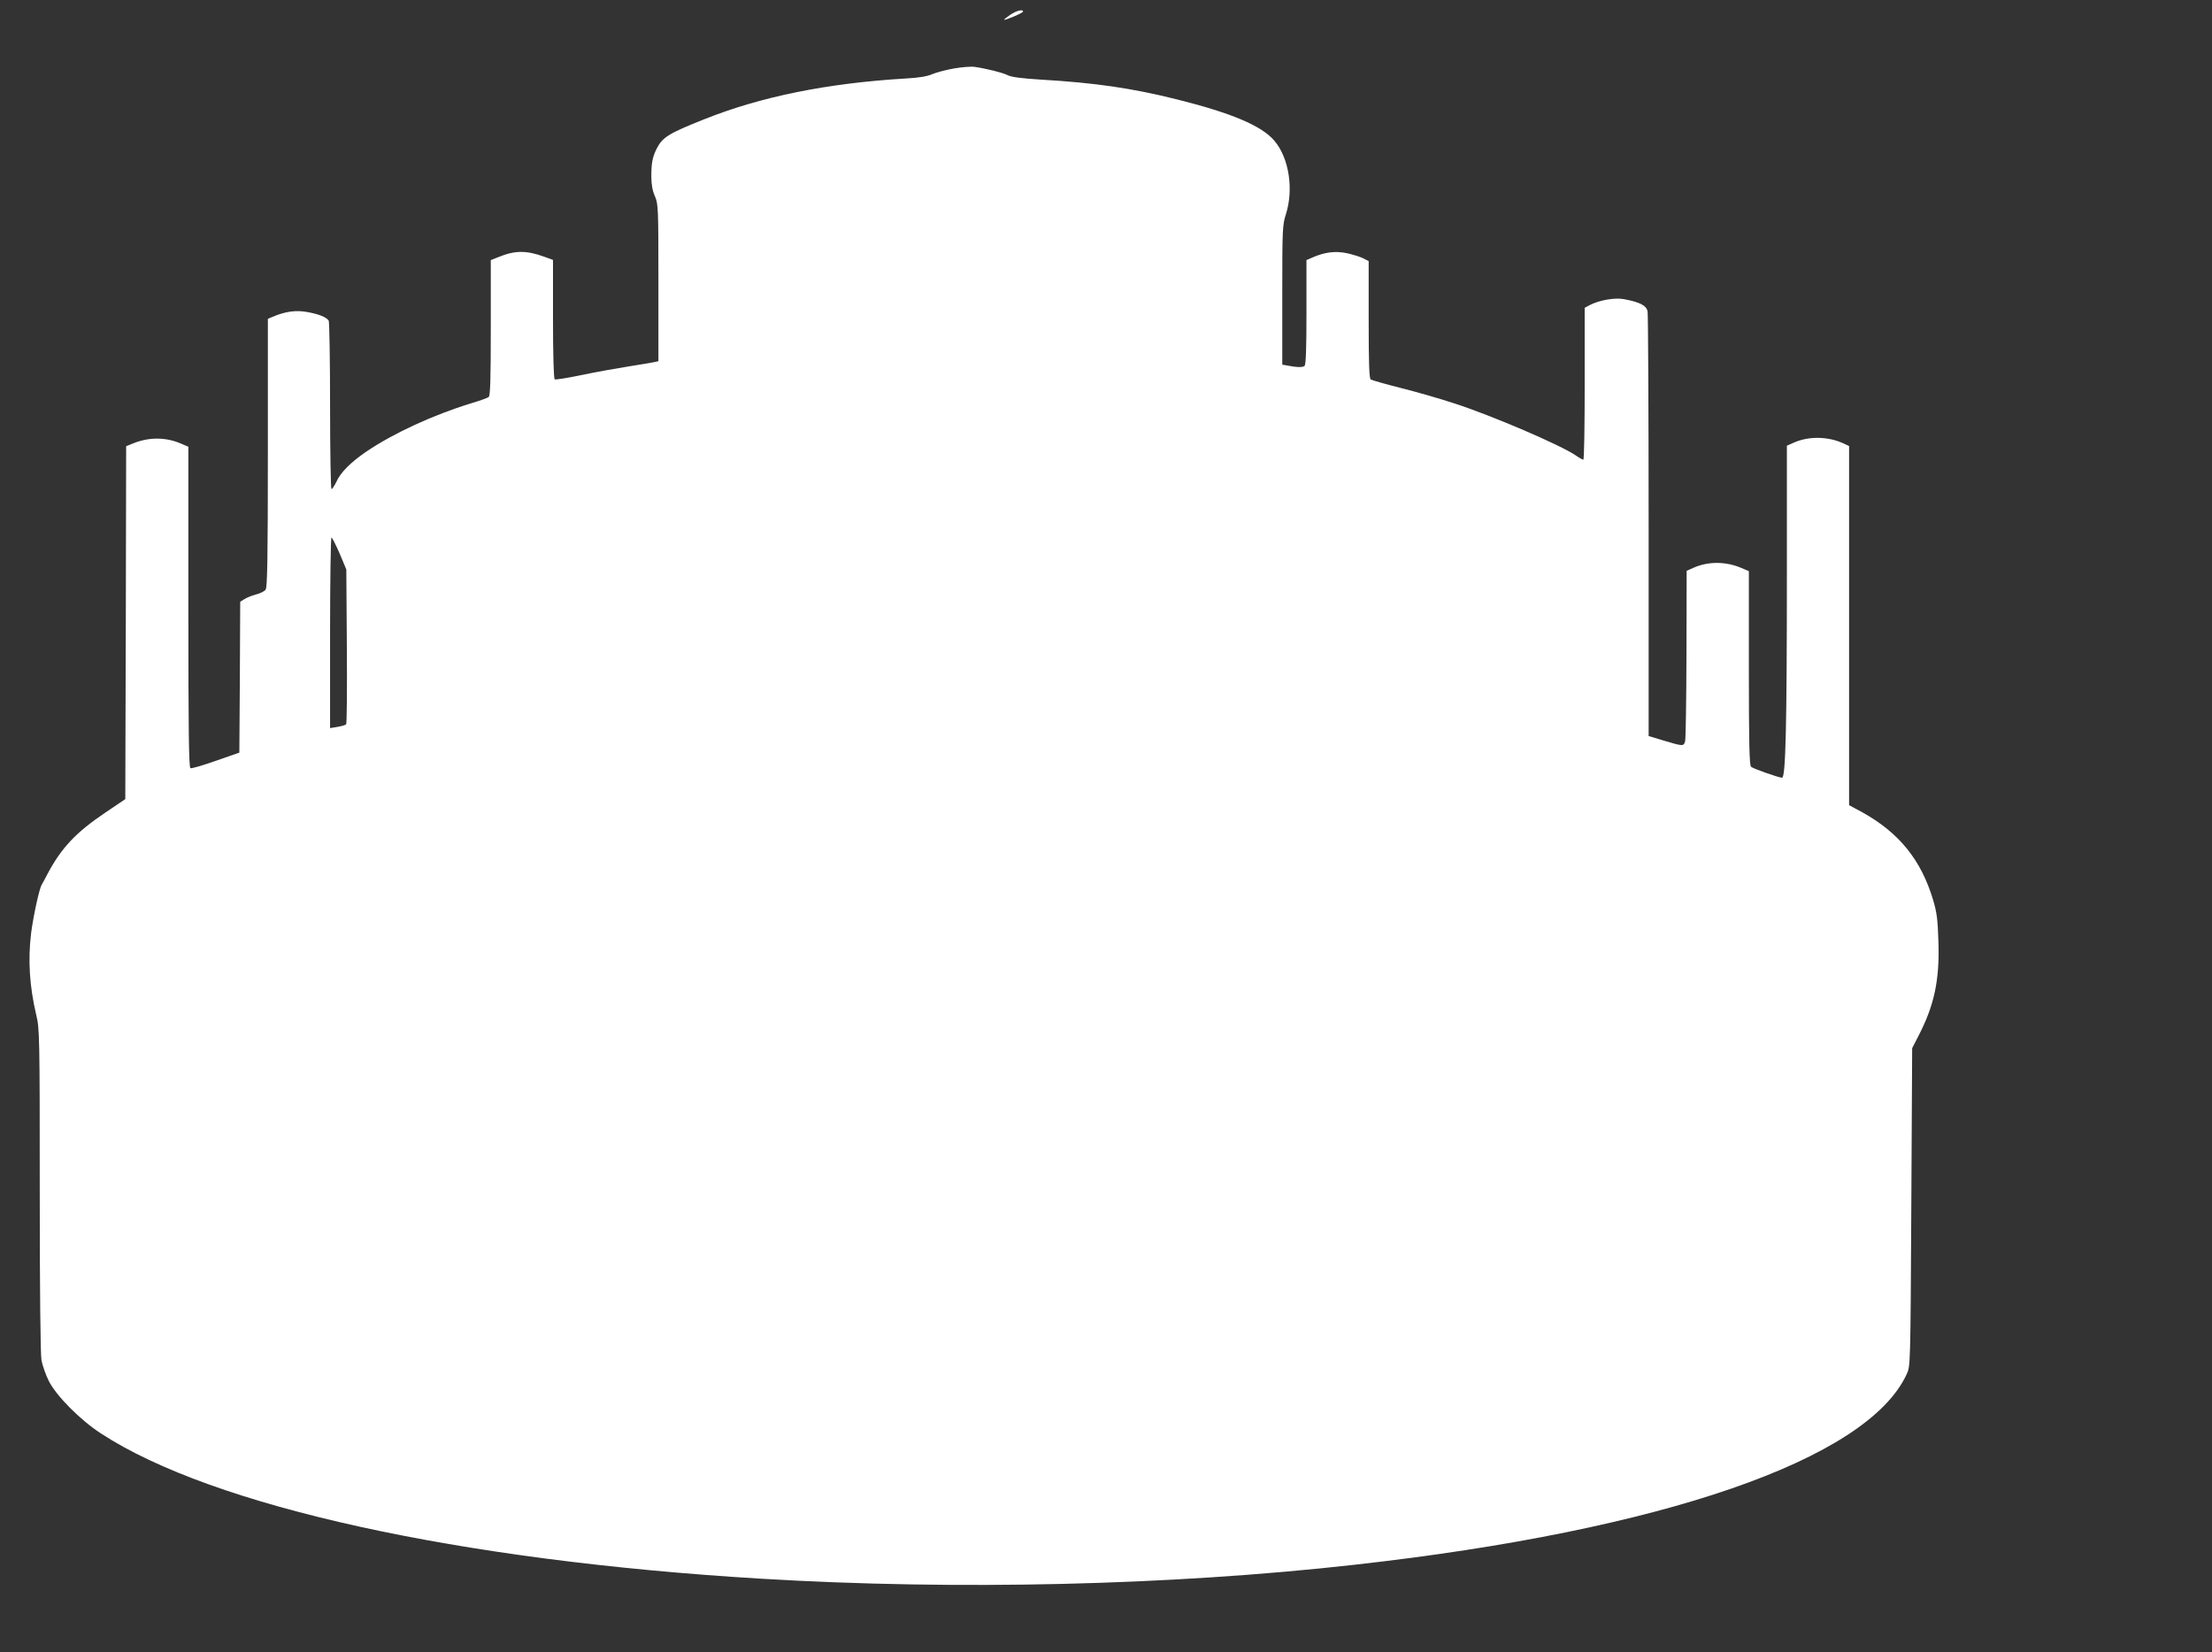 <?xml version="1.0" standalone="no"?>
<!DOCTYPE svg PUBLIC "-//W3C//DTD SVG 20010904//EN"
 "http://www.w3.org/TR/2001/REC-SVG-20010904/DTD/svg10.dtd">
<svg version="1.0" xmlns="http://www.w3.org/2000/svg"
 width="1280pt" height="956pt" viewBox="0 0 1280 956"
 preserveAspectRatio="xMidYMid meet">
<rect x="0" y="0" width="1280" height="956" fill="#333333" stroke="none"/>
<g transform="translate(0,956) scale(0.1,-0.1)"
fill="#ffffff" stroke="none">
<path d="M5847 9475 c-20 -14 -37 -27 -37 -29 0 -7 110 39 110 47 0 15 -37 6
-73 -18z"/>
<path d="M5521 9164 c-46 -8 -103 -23 -126 -33 -29 -13 -78 -21 -151 -25 -456
-27 -842 -105 -1171 -237 -204 -81 -239 -103 -273 -169 -25 -50 -31 -85 -31
-162 0 -46 7 -83 21 -114 19 -45 20 -65 20 -500 l0 -454 -22 -5 c-13 -3 -80
-14 -149 -25 -70 -11 -192 -33 -273 -50 -81 -17 -151 -28 -156 -25 -6 4 -10
141 -10 349 l0 342 -52 19 c-104 37 -167 37 -265 -3 l-43 -17 0 -391 c0 -301
-3 -394 -12 -401 -7 -6 -53 -22 -103 -37 -218 -67 -446 -172 -602 -277 -93
-63 -153 -123 -177 -178 -11 -22 -23 -41 -28 -41 -4 0 -8 217 -8 483 0 265 -4
487 -8 492 -14 20 -56 37 -121 49 -68 13 -130 4 -203 -27 l-28 -12 0 -776 c0
-605 -3 -779 -13 -791 -6 -9 -32 -22 -56 -28 -24 -6 -55 -19 -67 -27 l-24 -15
-2 -436 -3 -437 -135 -47 c-74 -26 -141 -46 -148 -43 -9 3 -12 199 -12 932 l0
928 -40 17 c-88 39 -186 40 -278 3 l-42 -17 -2 -1021 -3 -1021 -114 -77 c-171
-115 -255 -204 -335 -354 -14 -27 -30 -57 -35 -65 -14 -23 -49 -185 -61 -280
-19 -156 -9 -309 30 -474 19 -77 20 -125 20 -1012 0 -581 4 -952 10 -985 6
-30 24 -83 42 -119 42 -85 181 -226 303 -305 647 -422 2069 -735 3820 -840
1133 -68 2369 -39 3435 81 1780 199 2965 608 3193 1102 22 47 22 48 27 967 l5
920 36 70 c92 177 123 324 116 544 -4 131 -9 170 -31 244 -69 231 -197 389
-410 507 l-76 41 0 1039 0 1039 -32 15 c-88 41 -200 43 -285 6 l-43 -19 0
-734 c0 -891 -7 -1187 -28 -1187 -19 0 -164 51 -179 63 -10 7 -13 134 -13 571
l0 561 -42 18 c-90 39 -193 40 -280 1 l-38 -17 -1 -481 c-1 -265 -4 -492 -8
-506 -9 -29 -11 -29 -128 6 l-83 25 0 1213 c0 668 -3 1227 -6 1244 -7 35 -46
54 -137 71 -53 10 -143 -6 -197 -34 l-30 -16 0 -439 c0 -242 -3 -440 -8 -440
-4 0 -24 11 -44 25 -90 61 -484 230 -700 300 -78 26 -217 66 -308 89 -92 23
-171 46 -178 50 -9 5 -12 93 -12 346 l0 339 -31 16 c-17 9 -60 22 -95 30 -68
14 -130 6 -202 -26 l-32 -14 0 -300 c0 -209 -3 -304 -11 -312 -10 -10 -46 -9
-106 3 l-23 4 0 403 c0 379 1 406 21 467 46 145 18 327 -67 426 -73 86 -247
160 -564 239 -260 65 -475 96 -782 114 -115 7 -177 15 -197 26 -30 15 -122 38
-191 48 -19 3 -73 -1 -119 -9z m-3556 -2806 l39 -93 3 -444 c2 -245 0 -448 -4
-452 -5 -5 -27 -11 -50 -15 l-43 -7 0 552 c0 303 4 551 8 551 4 0 25 -42 47
-92z"/>
</g>
</svg>
